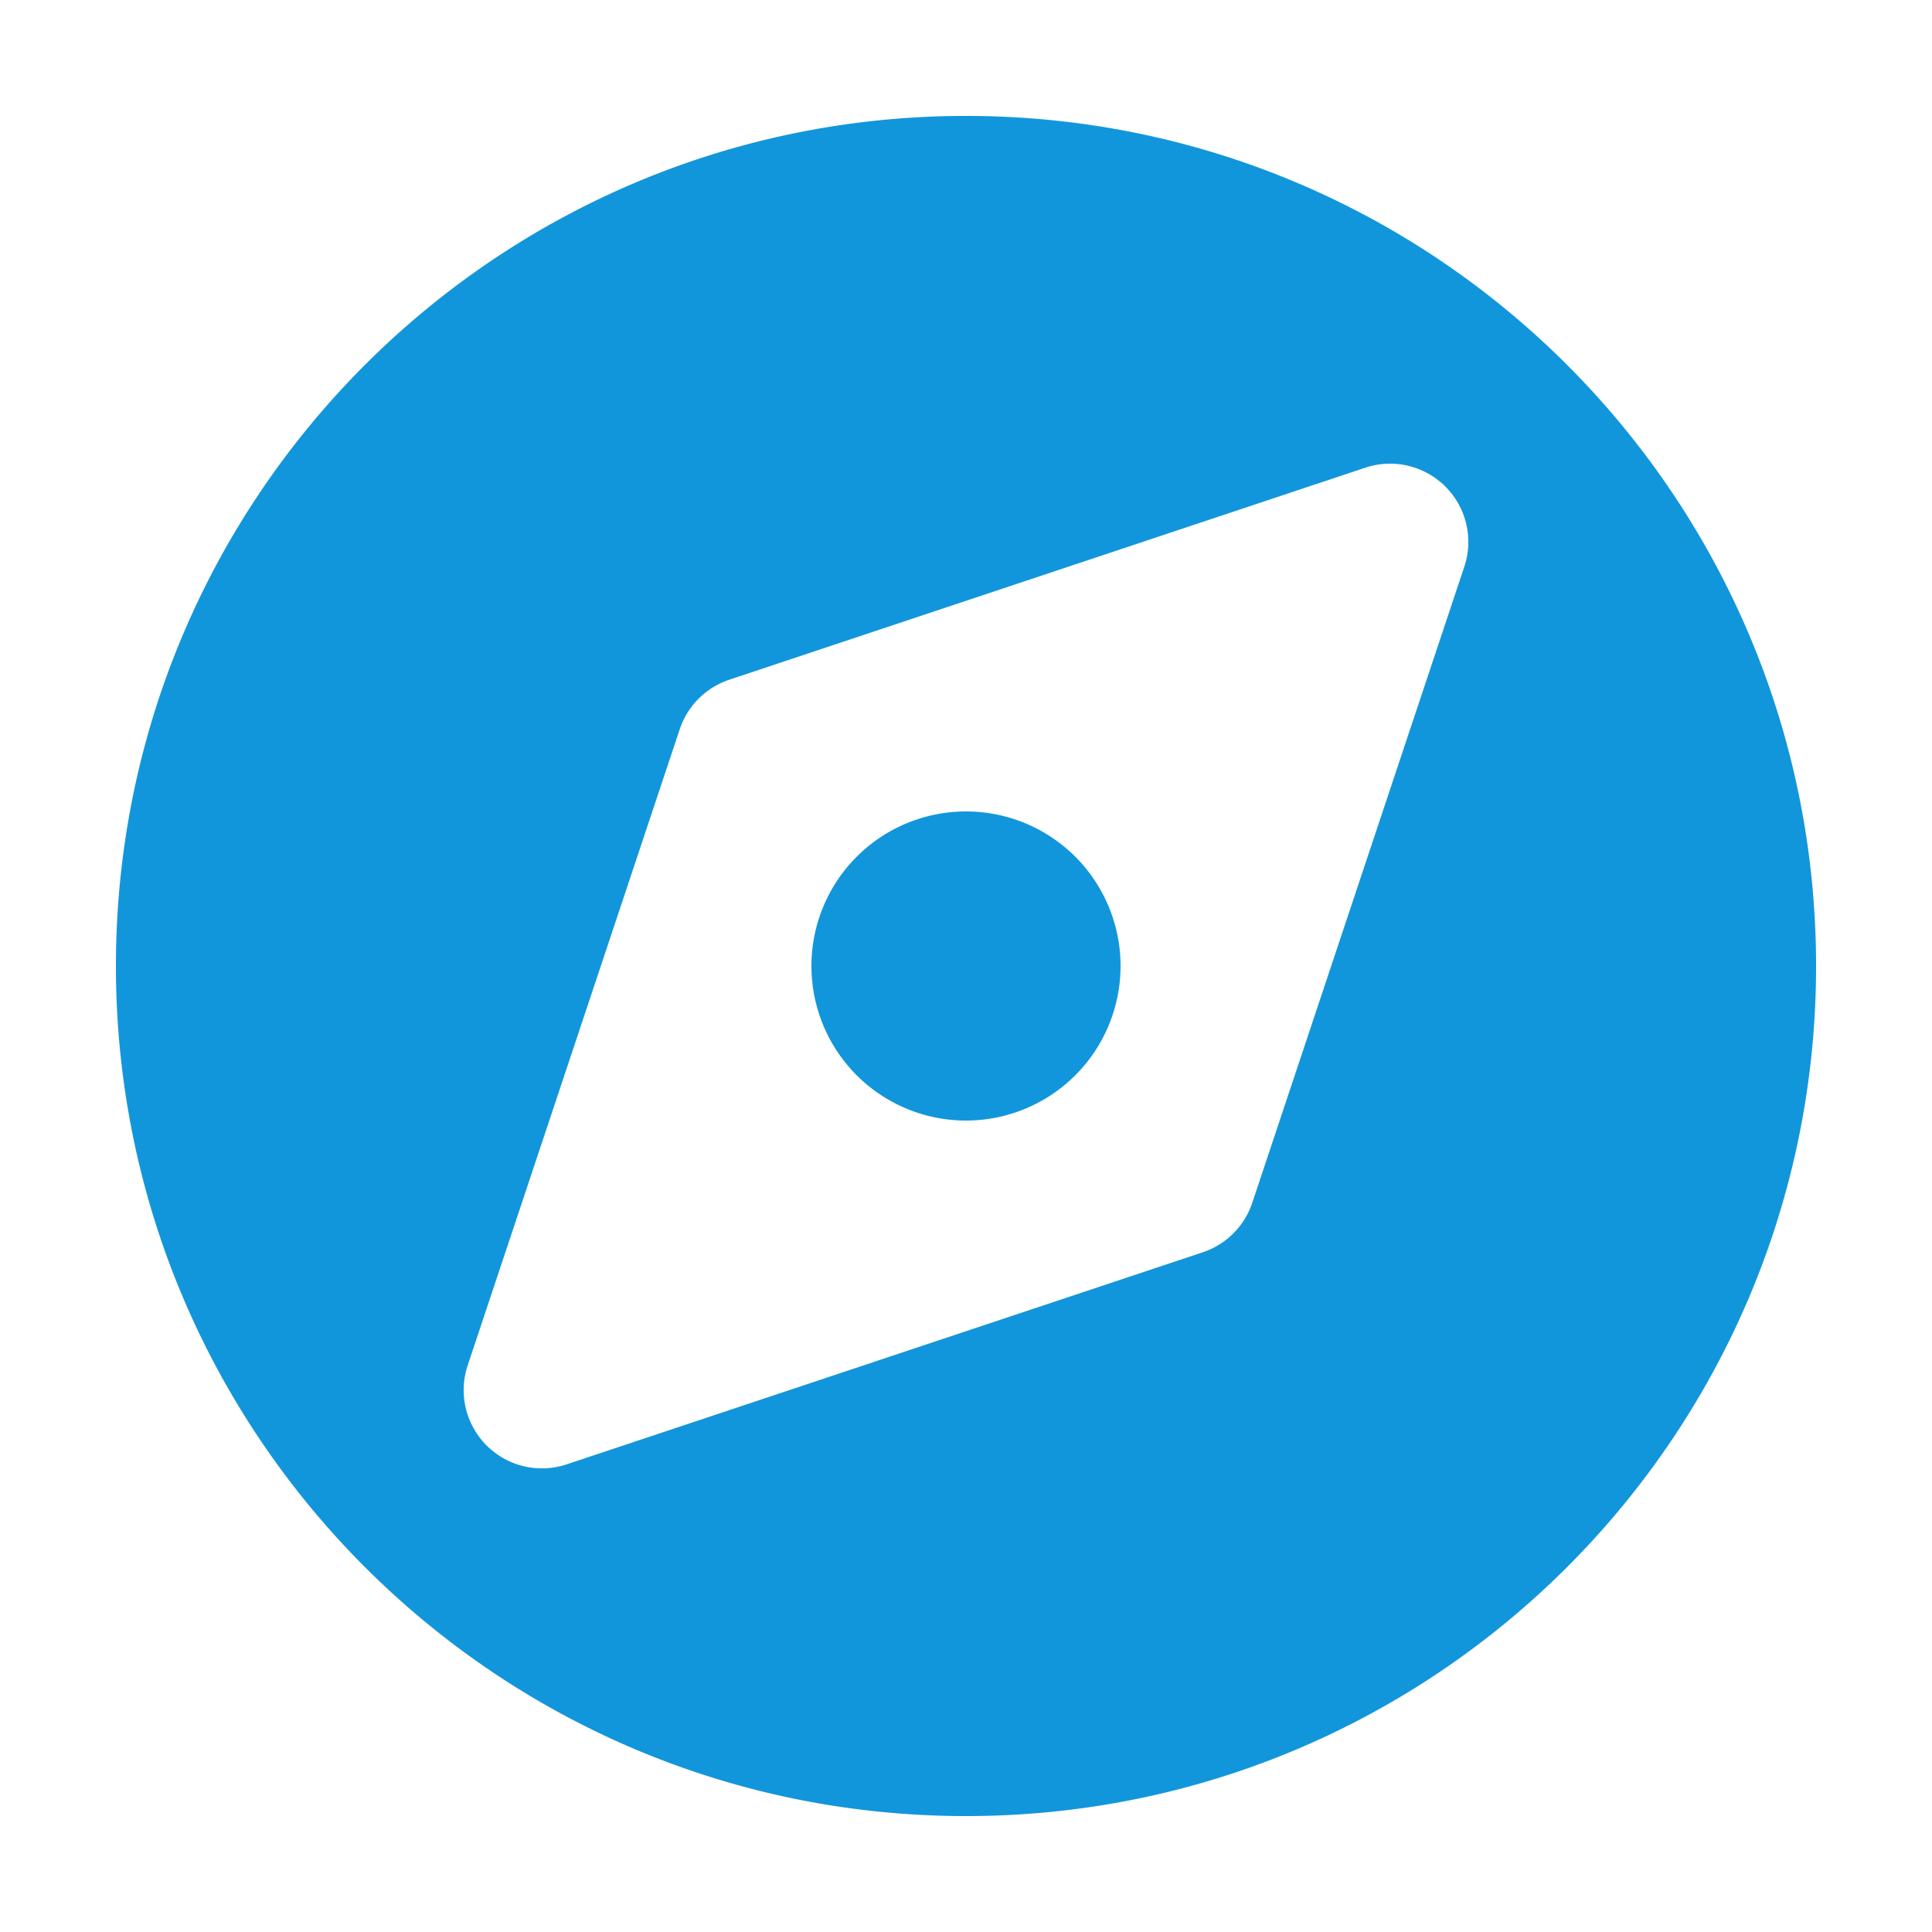 <?xml version="1.0" standalone="no"?><!DOCTYPE svg PUBLIC "-//W3C//DTD SVG 1.1//EN" "http://www.w3.org/Graphics/SVG/1.1/DTD/svg11.dtd"><svg class="icon" width="200px" height="200.00px" viewBox="0 0 1024 1024" version="1.1" xmlns="http://www.w3.org/2000/svg"><path fill="#1296db" d="M512 962.56C263.168 962.56 61.44 760.832 61.44 512S263.168 61.44 512 61.44s450.56 201.728 450.56 450.56-201.728 450.56-450.56 450.56z m-125.501-602.276a41.472 41.472 0 0 0-26.214 26.214l-112.394 337.162a41.472 41.472 0 0 0 52.47 52.47l337.142-112.394a41.472 41.472 0 0 0 26.214-26.214l112.394-337.162a41.472 41.472 0 0 0-52.47-52.47l-337.142 112.394zM512 593.92a81.92 81.92 0 1 1 0-163.84 81.92 81.92 0 0 1 0 163.84z" /></svg>